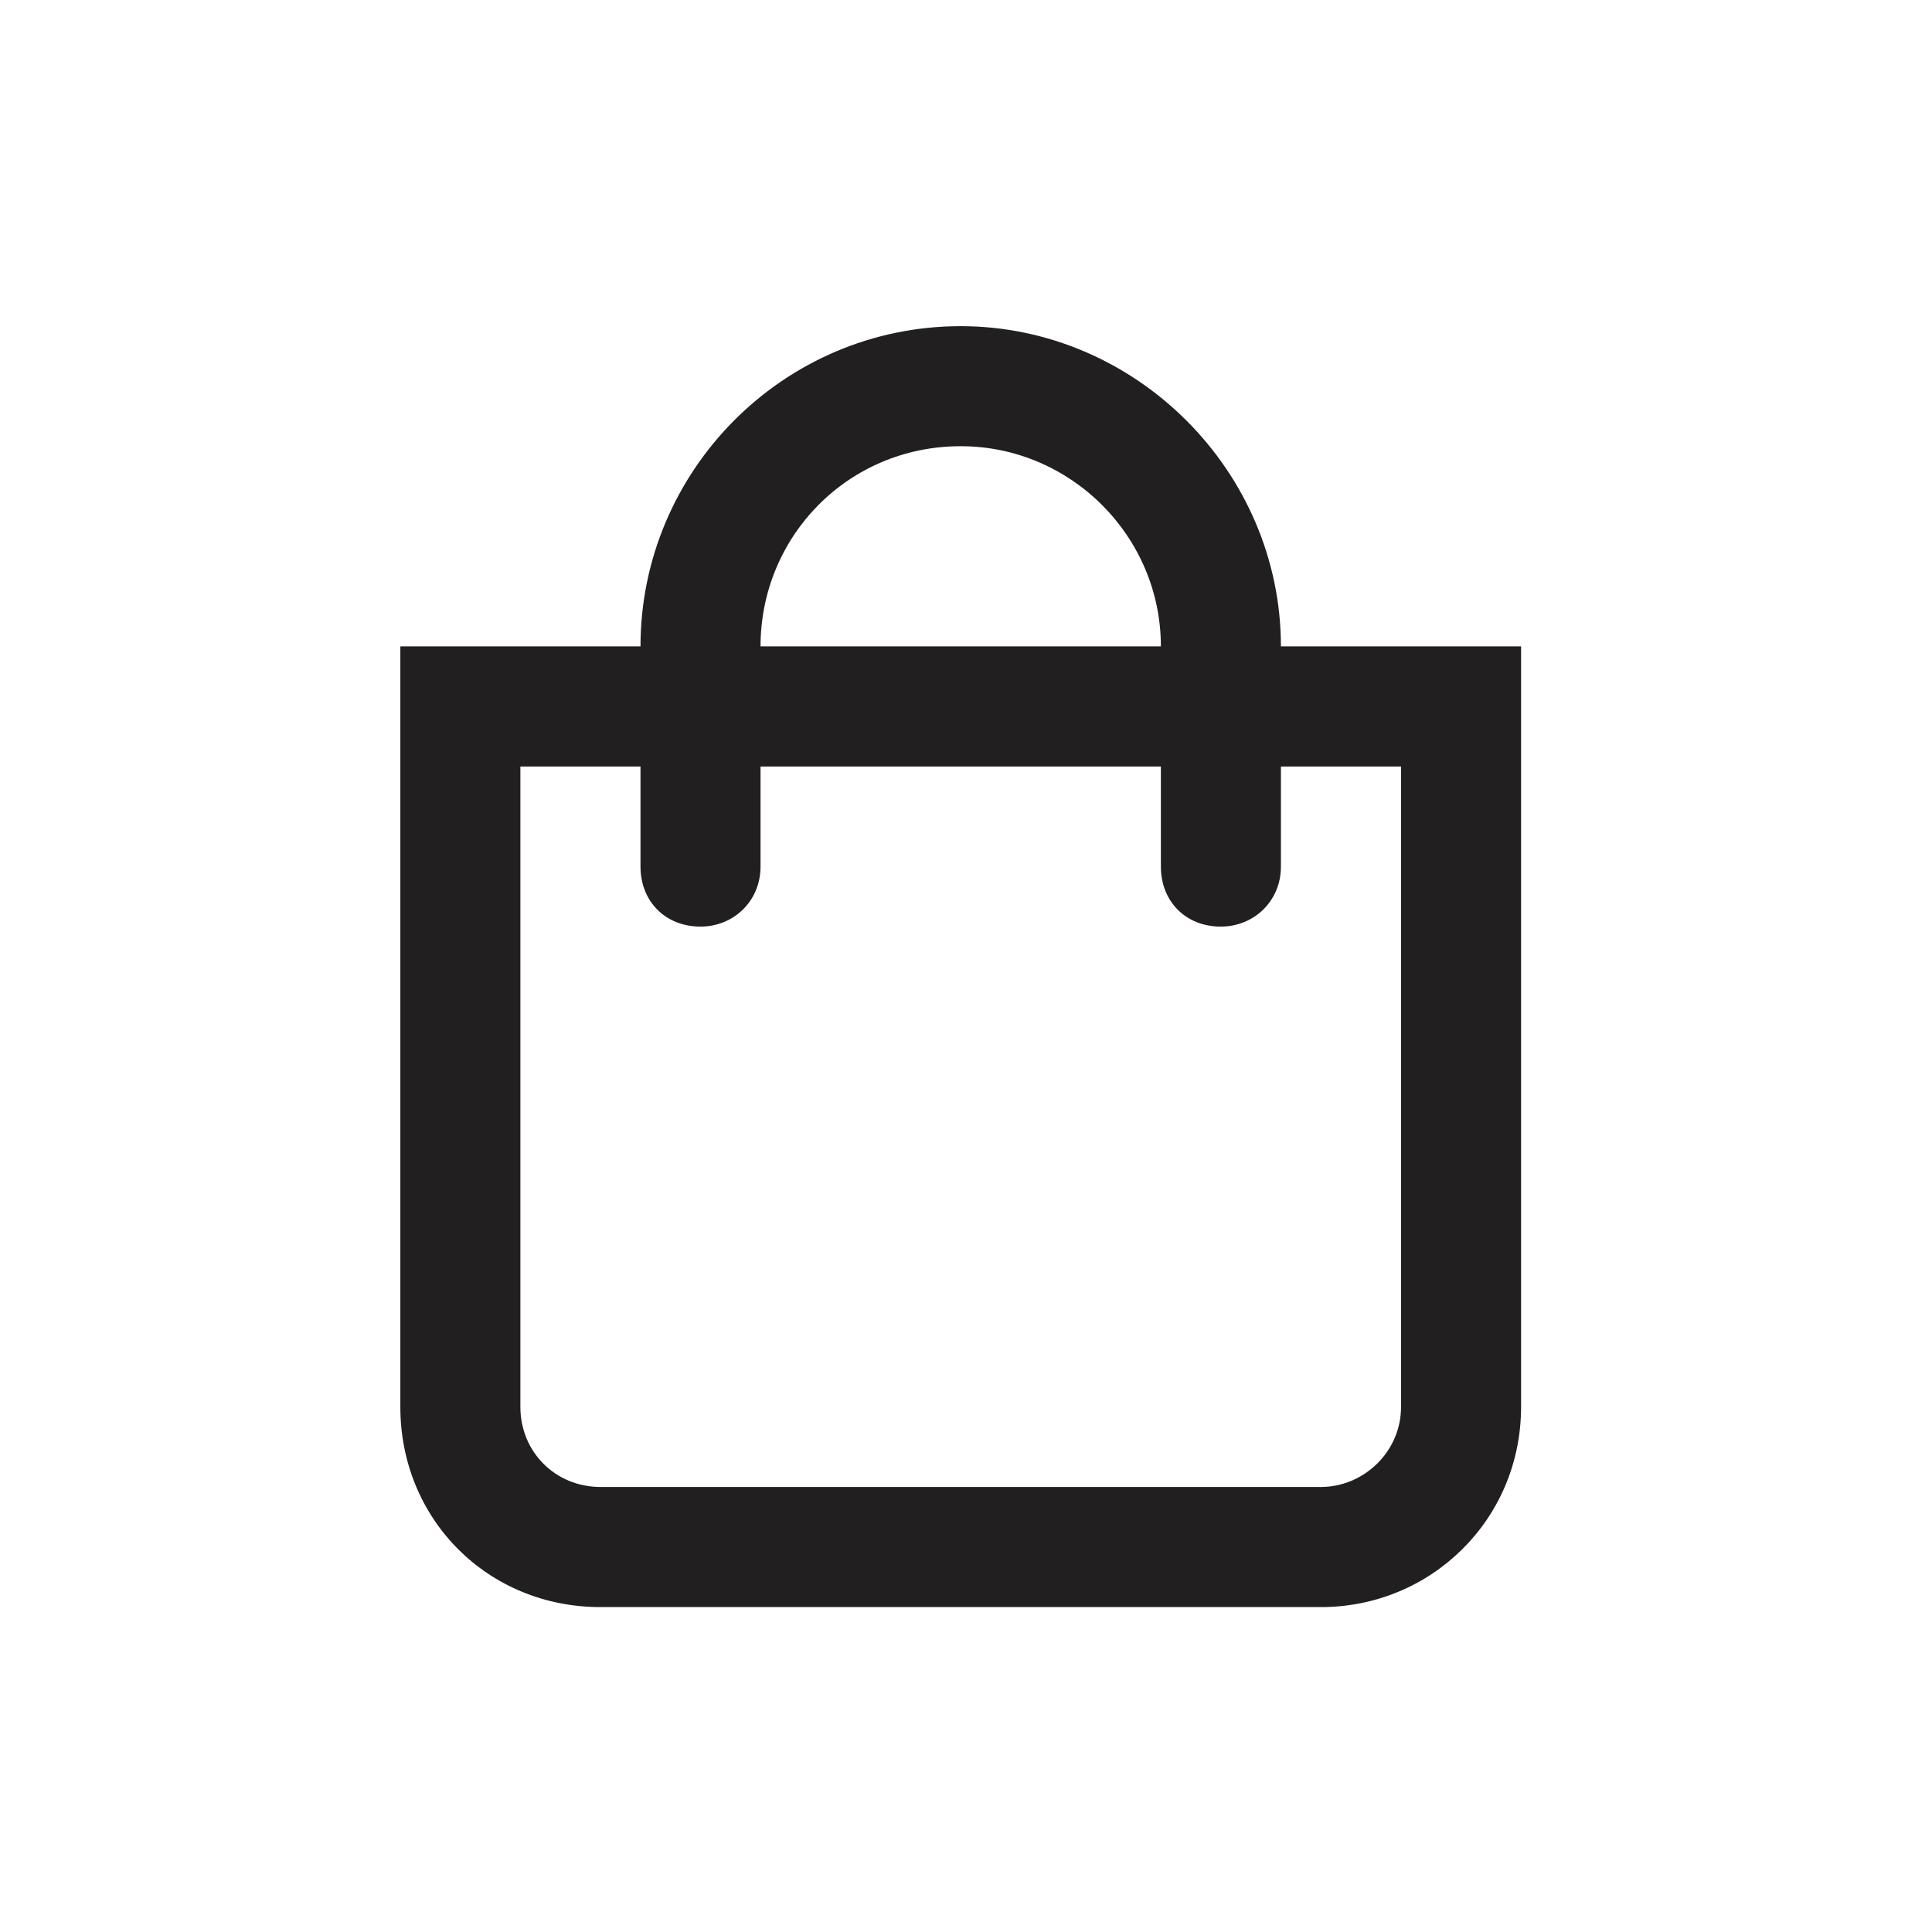 <svg width="23" height="23" viewBox="0 0 23 23" fill="none" xmlns="http://www.w3.org/2000/svg">
<path d="M15.249 7.695C15.249 5.61 13.522 3.883 11.437 3.883C9.322 3.883 7.625 5.61 7.625 7.695H4.766V16.749C4.766 18.089 5.808 19.132 7.148 19.132H15.726C17.036 19.132 18.108 18.089 18.108 16.749V7.695H15.249ZM11.437 5.312C12.747 5.312 13.82 6.385 13.82 7.695H9.054C9.054 6.385 10.097 5.312 11.437 5.312ZM16.679 16.749C16.679 17.285 16.232 17.702 15.726 17.702H7.148C6.612 17.702 6.195 17.285 6.195 16.749V9.125H7.625V10.316C7.625 10.733 7.923 11.031 8.34 11.031C8.727 11.031 9.054 10.733 9.054 10.316V9.125H13.82V10.316C13.82 10.733 14.117 11.031 14.534 11.031C14.922 11.031 15.249 10.733 15.249 10.316V9.125H16.679V16.749Z" fill="#221F20"/>
</svg>
